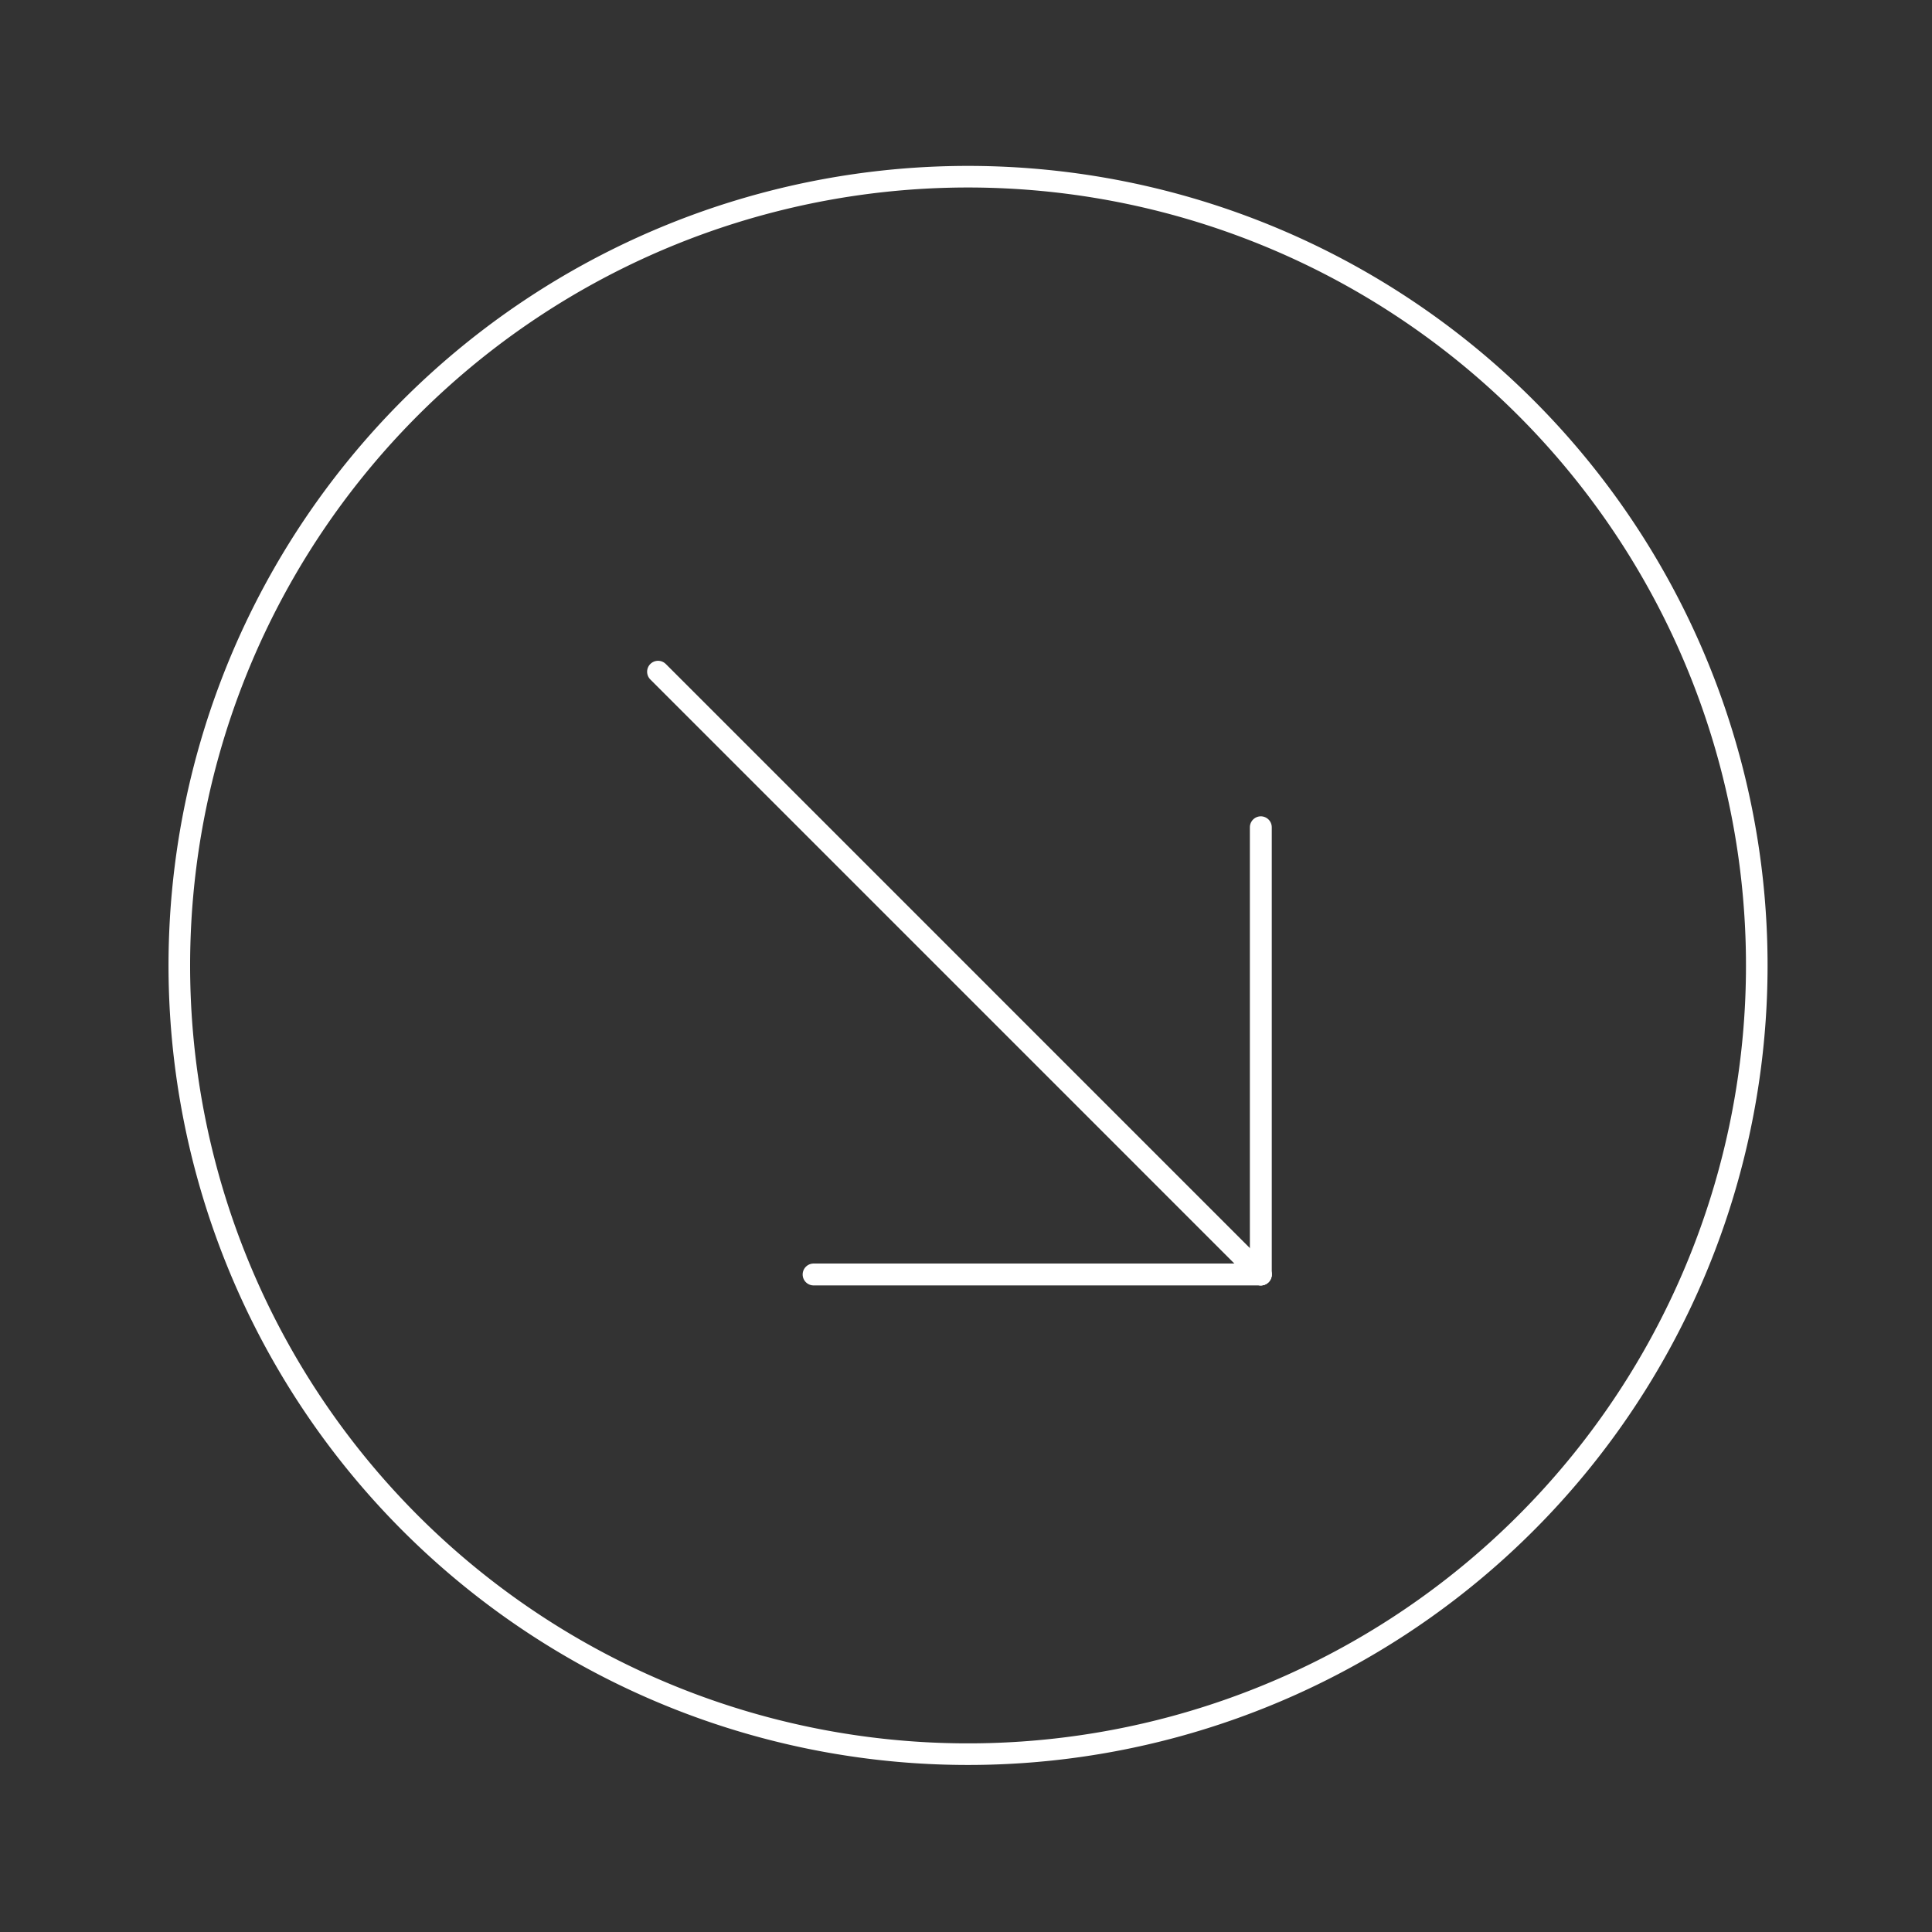 <svg xmlns="http://www.w3.org/2000/svg" width="176.521" height="176.521" viewBox="1209.303 699.742 176.521 176.521"><rect x="1209.303" y="699.742" width="176.521" height="176.521" fill="#333333" stroke="none"/><g data-name="Grupo 3169"><g data-name="Grupo 3167"><path d="m1269.428 761.116 55.071 55.072" stroke-linejoin="round" stroke-linecap="round" stroke-width="2" stroke="#fff" fill="transparent" data-name="Linha 196"></path><path d="M1324.5 775.327v40.86" stroke-linejoin="round" stroke-linecap="round" stroke-width="2" stroke="#fff" fill="transparent" data-name="Linha 197"></path><path d="M1283.639 816.187h40.86" stroke-linejoin="round" stroke-linecap="round" stroke-width="2" stroke="#fff" fill="transparent" data-name="Linha 198"></path></g><path d="M1278.96 718.38a72.064 72.064 0 1 1-.096.026z" stroke-linejoin="round" stroke-linecap="round" stroke-width="1.973" stroke="#fff" fill="transparent" data-name="Elipse 482"></path></g></svg>